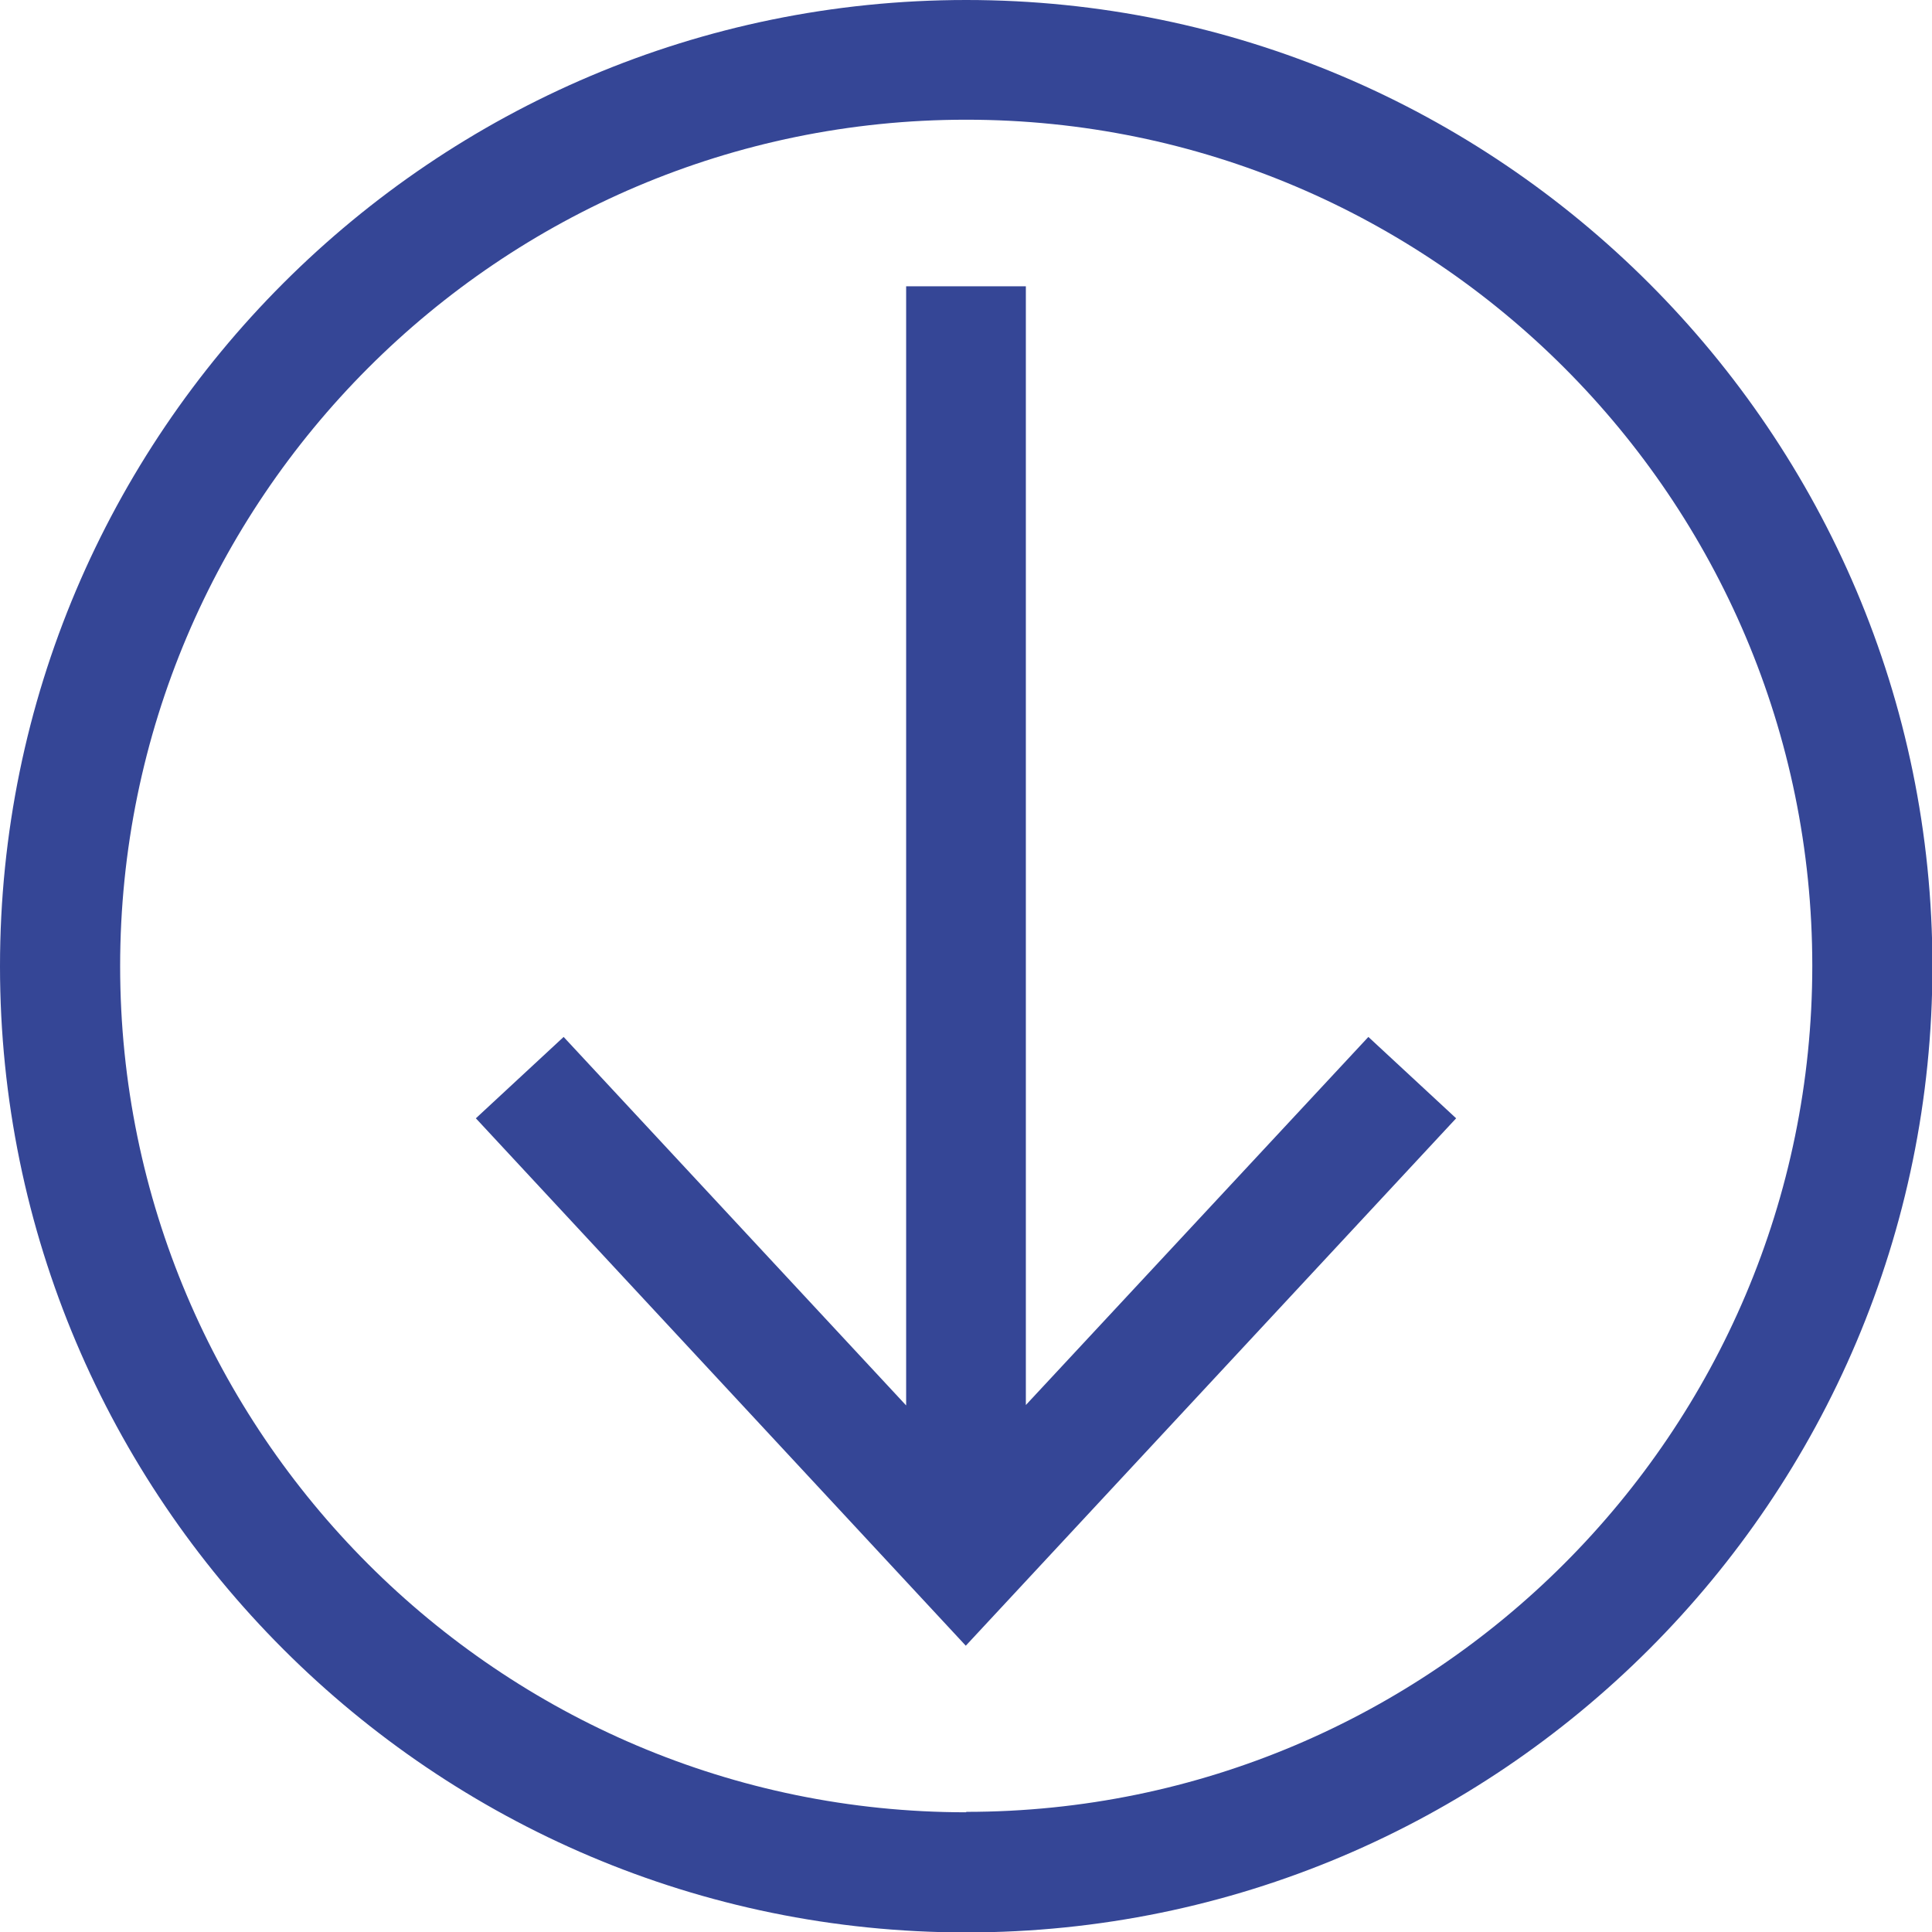 <?xml version="1.0" encoding="UTF-8"?> <svg xmlns="http://www.w3.org/2000/svg" id="Layer_1" data-name="Layer 1" viewBox="0 0 45.35 45.35"><defs><style> .cls-1 { fill: none; } .cls-1, .cls-2 { stroke-width: 0px; } .cls-2 { fill: #354696; } </style></defs><circle class="cls-1" cx="22.68" cy="22.68" r="21.97"></circle><g><polygon class="cls-2" points="24.08 32.98 24.08 6.72 21.27 6.72 21.27 32.99 13.23 24.34 11.17 26.25 22.67 38.63 34.18 26.25 32.12 24.34 24.08 32.98"></polygon><path class="cls-2" d="M22.68,0C10.17,0,0,10.17,0,22.68s10.17,22.68,22.68,22.68,22.68-10.17,22.68-22.68S35.18,0,22.68,0ZM22.68,42.54c-10.95,0-19.86-8.91-19.86-19.86S11.72,2.81,22.68,2.81s19.86,8.91,19.86,19.86-8.91,19.86-19.86,19.86Z"></path></g></svg> 